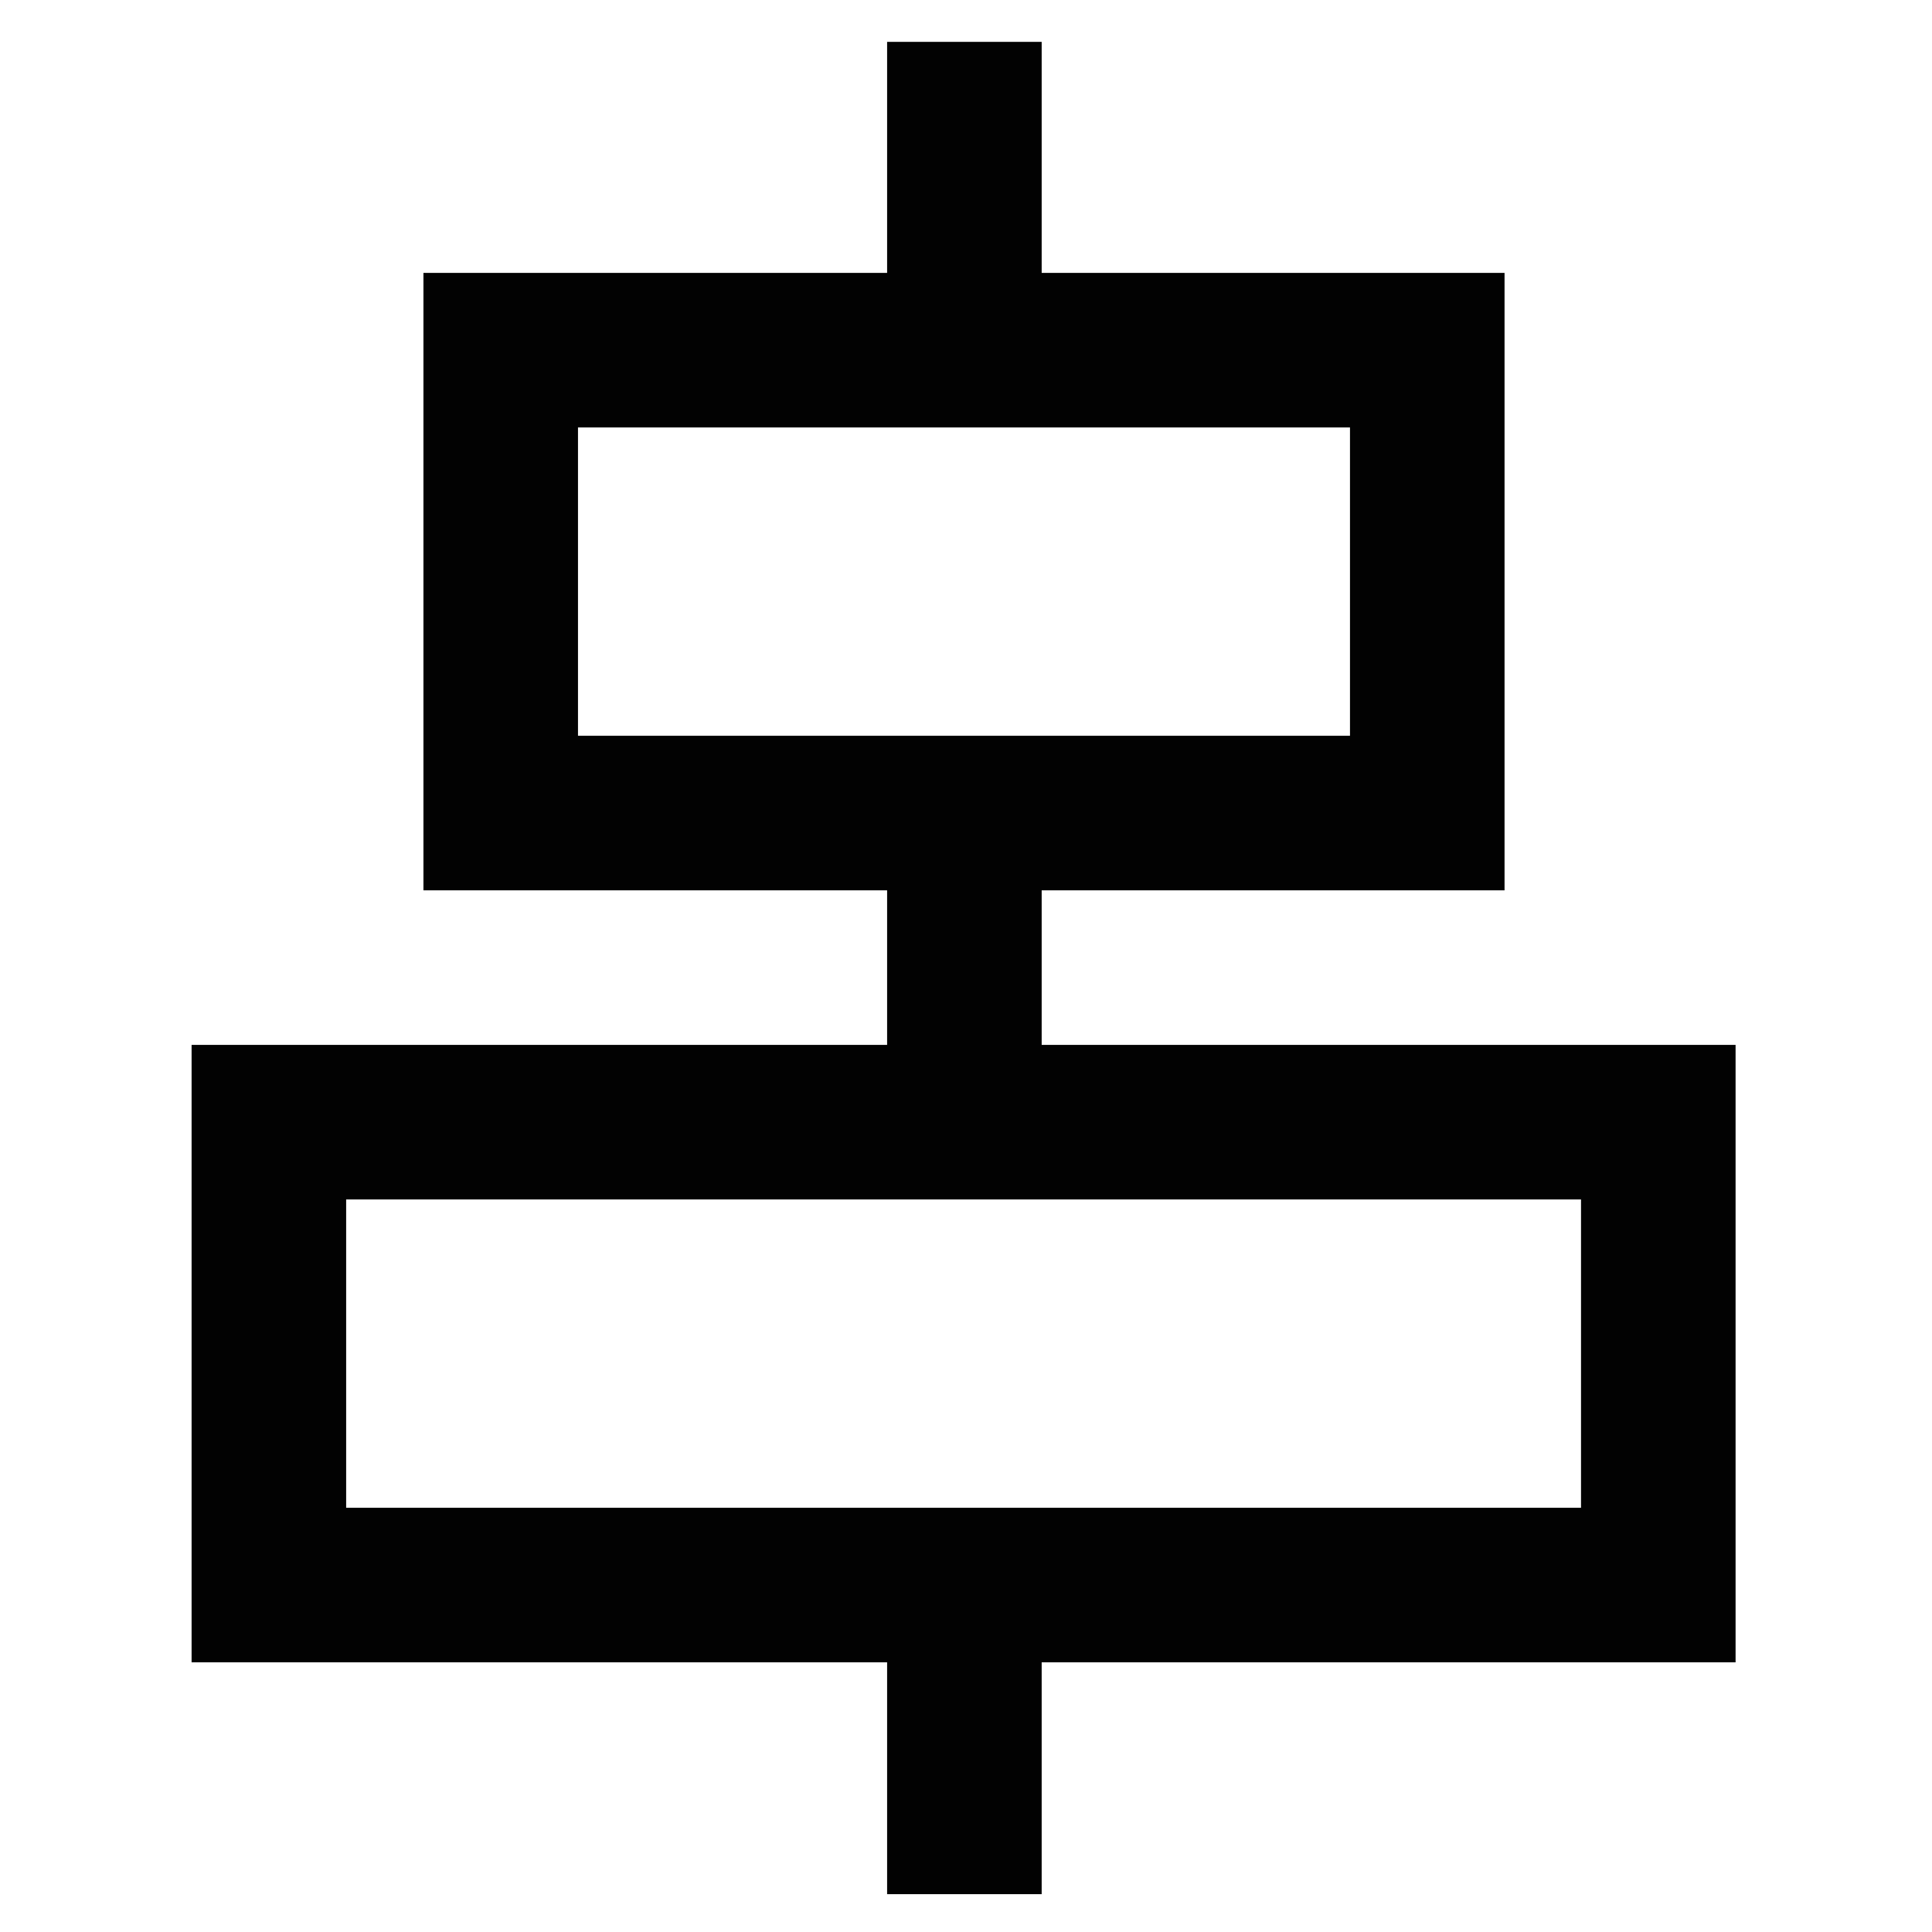 <?xml version="1.0" encoding="utf-8"?>
<!-- Uploaded to: SVG Repo, www.svgrepo.com, Generator: SVG Repo Mixer Tools -->
<svg width="800px" height="800px" viewBox="0 0 24 24" xmlns="http://www.w3.org/2000/svg">
<defs>
<style>.cls-1{fill:none;stroke:#020202;stroke-miterlimit:10;stroke-width:1.92px;}</style>
</defs>
<g id="roll_brush" data-name="roll brush">
<rect class="cls-1" x="6.22" y="4.35" width="11.51" height="5.75"/>
<rect class="cls-1" x="3.34" y="13.94" width="17.26" height="5.75"/>
<line class="cls-1" x1="11.98" y1="10.11" x2="11.98" y2="13.94"/>
<line class="cls-1" x1="11.98" y1="0.52" x2="11.98" y2="4.35"/>
<line class="cls-1" x1="11.98" y1="19.7" x2="11.98" y2="23.53"/>
</g>
</svg>